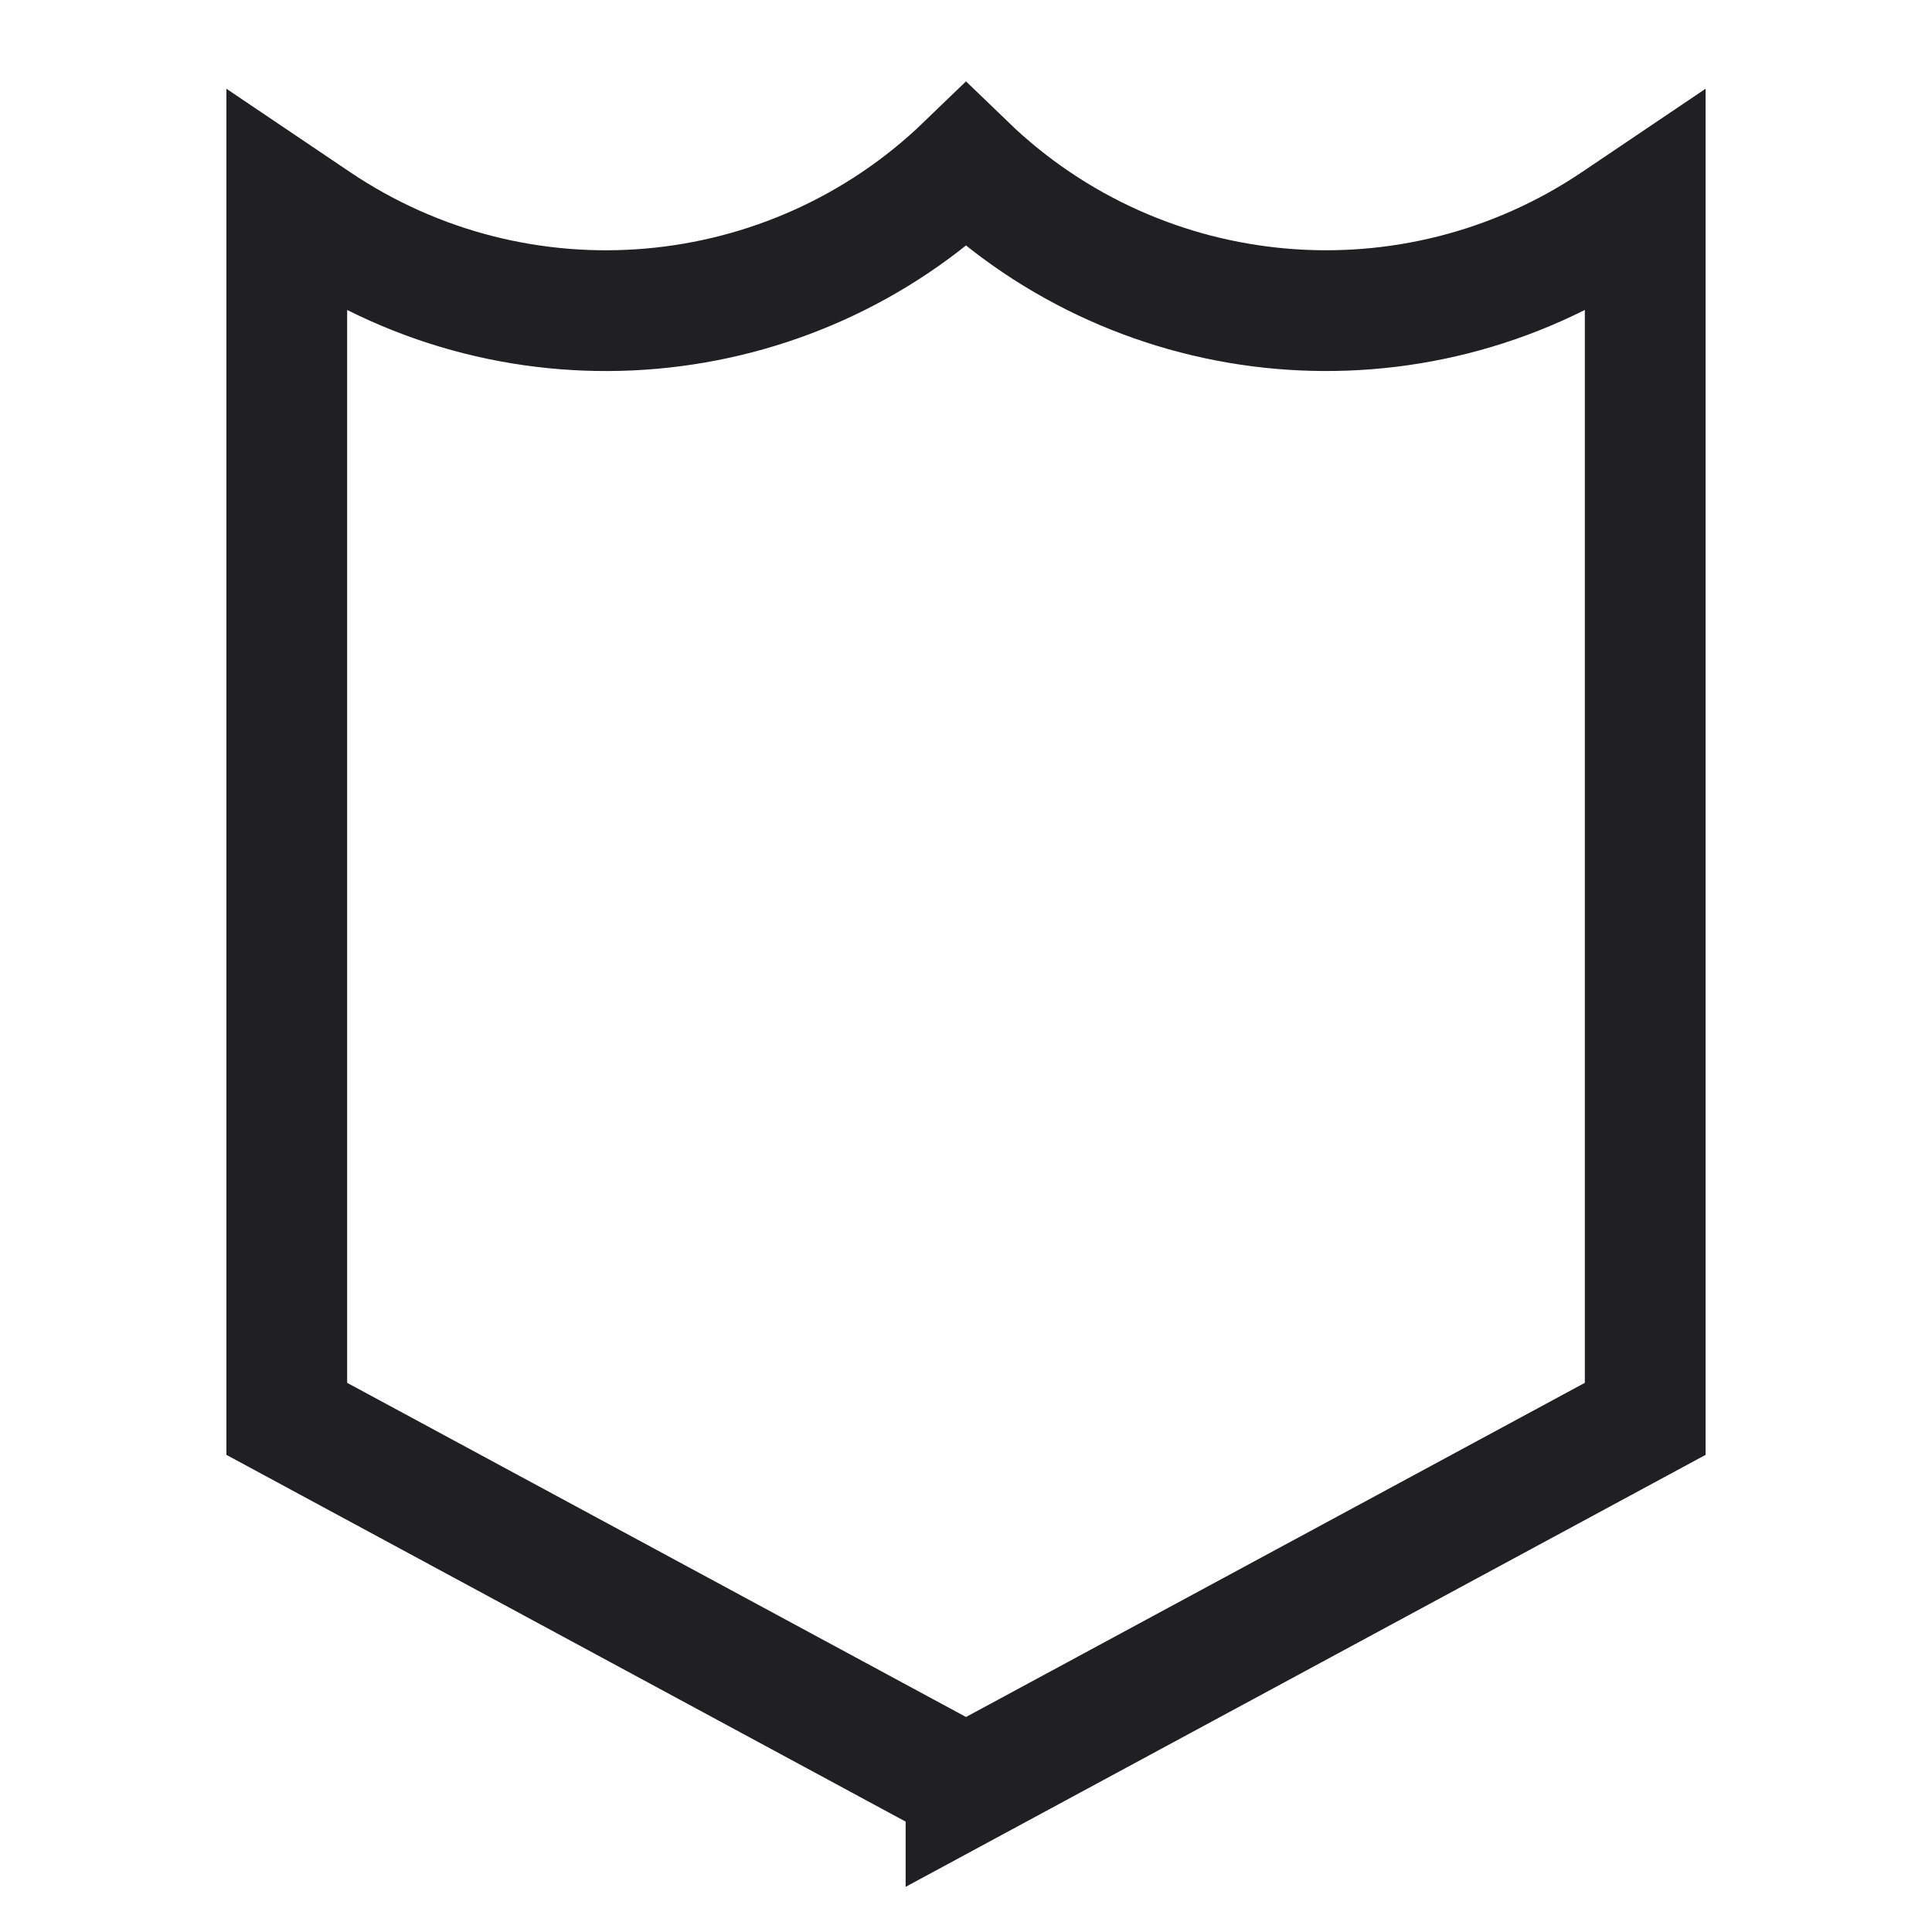 <svg xmlns="http://www.w3.org/2000/svg" fill="none" viewBox="-2 -2 64 64" id="Shield-2--Streamline-Sharp" height="64" width="64">
  <desc>
    Shield 2 Streamline Icon: https://streamlinehq.com
  </desc>
  <g id="shield-2--shield-protection-security-defend-crime-war-cover">
    <path id="Rectangle 37" stroke="#201f21" d="M30 57.15 7.5 45.001 7.5 4.7l0.976 0.658C15.196 9.888 24.168 9.103 30 3.475c5.831 5.627 14.803 6.412 21.524 1.883L52.5 4.7V45.001l-22.5 12.15Z" stroke-width="4"></path>
  </g>
</svg>